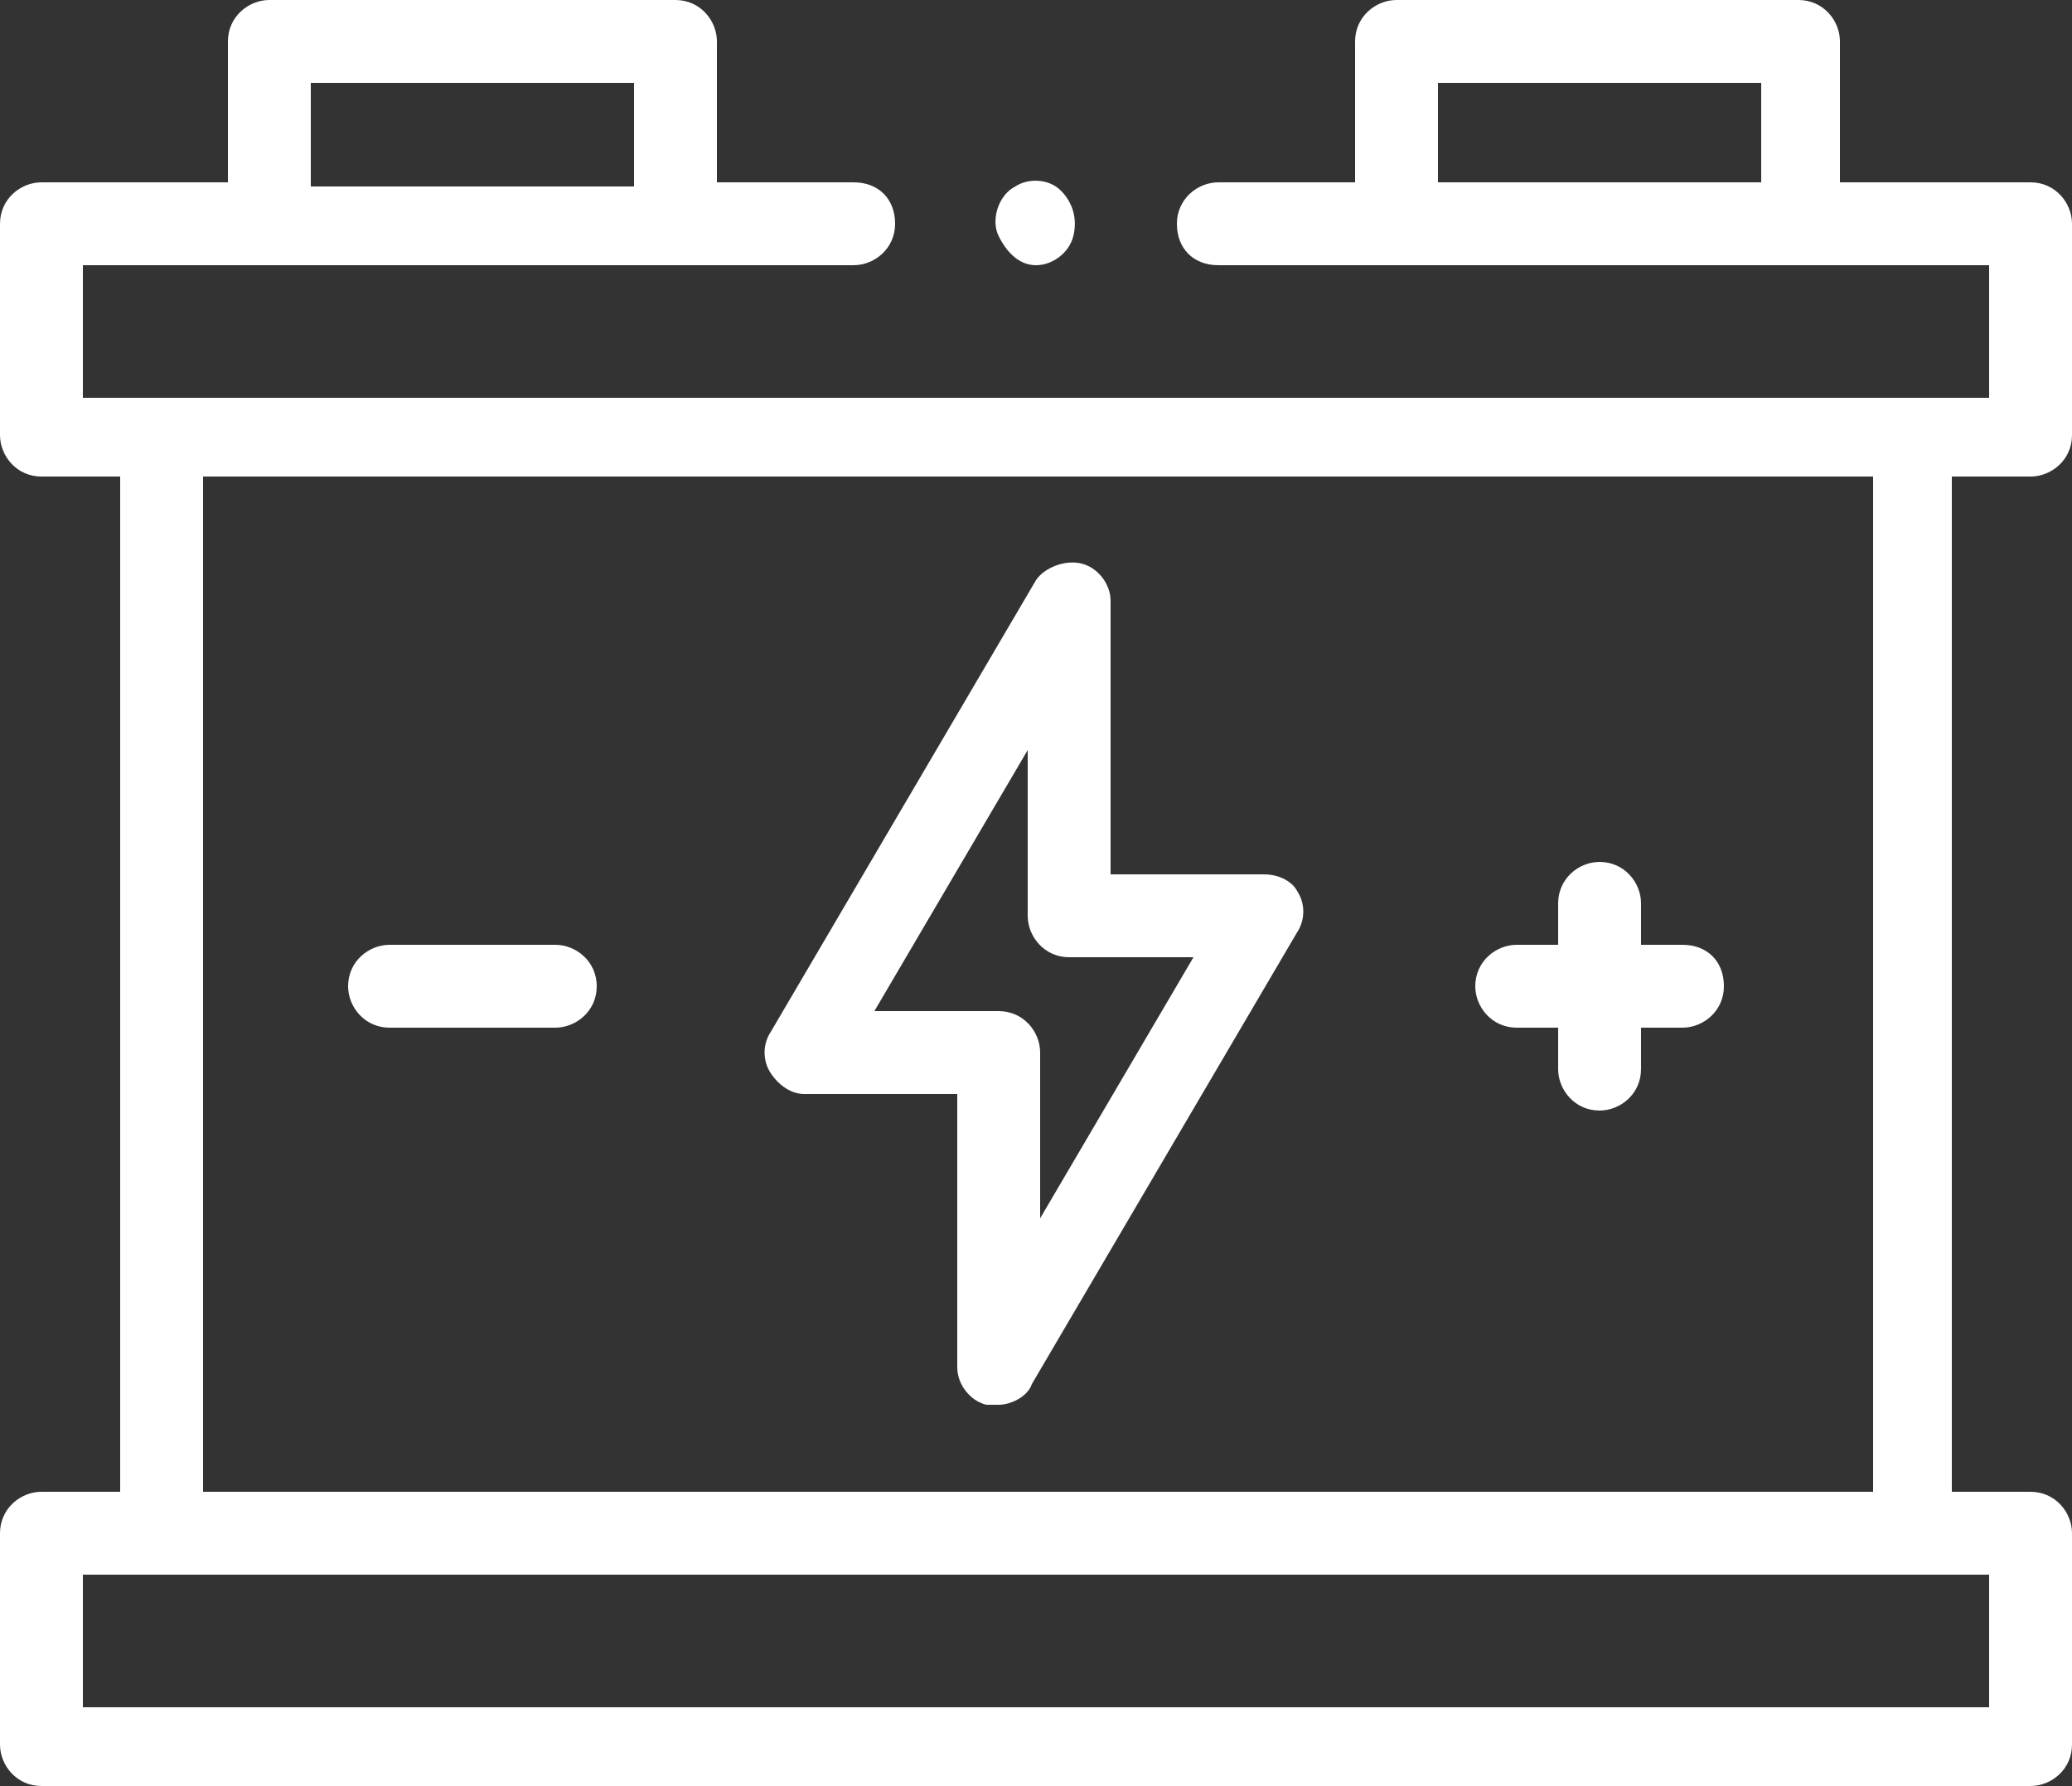 <?xml version="1.0" encoding="utf-8"?>
<!-- Generator: Adobe Illustrator 23.0.0, SVG Export Plug-In . SVG Version: 6.00 Build 0)  -->
<svg version="1.1" id="Layer_1" xmlns="http://www.w3.org/2000/svg" xmlns:xlink="http://www.w3.org/1999/xlink" x="0px" y="0px"
	 viewBox="0 0 50 43.1" style="enable-background:new 0 0 50 43.1;" xml:space="preserve">
<rect x="0" y="0" width="50" height="43.1" fill="#333333" stroke="none"/>
<style type="text/css">
	.st0{fill:none;}
	.st1{fill:#FFFFFF;}
</style>
<g>
	<rect x="7.5" y="2" class="st0" width="7.8" height="2.5"/>
	<rect x="34.7" y="2" class="st0" width="7.8" height="2.5"/>
	<path class="st0" d="M24.9,22.1v-4l-3.7,6.3h3c0.5,0,1,0.4,1,1v4l3.7-6.3h-3C25.3,23.1,24.9,22.7,24.9,22.1z"/>
	<rect x="2" y="38" class="st0" width="46.1" height="3.2"/>
	<path class="st0" d="M45.1,11.5H4.9V36h40.3V11.5z M13.4,24.7h-4c-0.5,0-1-0.4-1-1c0-0.5,0.4-1,1-1h4c0.5,0,1,0.4,1,1
		C14.4,24.3,13.9,24.7,13.4,24.7z M31.4,22.6L25,33.5c-0.2,0.3-0.5,0.5-0.8,0.5c-0.1,0-0.2,0-0.3,0c-0.4-0.1-0.7-0.5-0.7-0.9v-6.6
		h-3.7c-0.4,0-0.7-0.2-0.8-0.5s-0.2-0.7,0-1L25,14c0.2-0.4,0.7-0.6,1.1-0.4c0.4,0.1,0.7,0.5,0.7,0.9v6.6h3.7c0.4,0,0.7,0.2,0.8,0.5
		C31.6,21.9,31.6,22.3,31.4,22.6z M40.6,24.7h-1v1c0,0.5-0.4,1-1,1c-0.5,0-1-0.4-1-1v-1h-1c-0.5,0-1-0.4-1-1c0-0.5,0.4-1,1-1h1v-1
		c0-0.5,0.4-1,1-1c0.5,0,1,0.4,1,1v1h1c0.5,0,1,0.4,1,1C41.6,24.3,41.2,24.7,40.6,24.7z"/>
	<path class="st1" d="M30.5,21.1h-3.7v-6.6c0-0.4-0.3-0.8-0.7-0.9c-0.4-0.1-0.9,0.1-1.1,0.4l-6.4,10.9c-0.2,0.3-0.2,0.7,0,1
		s0.5,0.5,0.8,0.5h3.7V33c0,0.4,0.3,0.8,0.7,0.9c0.1,0,0.2,0,0.3,0c0.3,0,0.7-0.2,0.8-0.5l6.4-10.9c0.2-0.3,0.2-0.7,0-1
		C31.2,21.3,30.9,21.1,30.5,21.1z M25.1,29.4v-4c0-0.5-0.4-1-1-1h-3l3.7-6.3v4c0,0.5,0.4,1,1,1h3L25.1,29.4z"/>
	<path class="st1" d="M40.6,22.8h-1v-1c0-0.5-0.4-1-1-1c-0.5,0-1,0.4-1,1v1h-1c-0.5,0-1,0.4-1,1c0,0.5,0.4,1,1,1h1v1
		c0,0.5,0.4,1,1,1c0.5,0,1-0.4,1-1v-1h1c0.5,0,1-0.4,1-1C41.6,23.2,41.2,22.8,40.6,22.8z"/>
	<path class="st1" d="M13.4,22.8h-4c-0.5,0-1,0.4-1,1c0,0.5,0.4,1,1,1h4c0.5,0,1-0.4,1-1C14.4,23.2,13.9,22.8,13.4,22.8z"/>
	<path class="st1" d="M49,11.5c0.5,0,1-0.4,1-1V5.4c0-0.5-0.4-1-1-1h-4.6V1c0-0.5-0.4-1-1-1h-9.7c-0.5,0-1,0.4-1,1v3.4h-3.3
		c-0.5,0-1,0.4-1,1s0.4,1,1,1H48v3.2H2V6.4h18.6c0.5,0,1-0.4,1-1s-0.4-1-1-1h-3.3V1c0-0.5-0.4-1-1-1H6.5c-0.5,0-1,0.4-1,1v3.4H1
		c-0.5,0-1,0.4-1,1v5.1c0,0.5,0.4,1,1,1h1.9V36H1c-0.5,0-1,0.4-1,1v5.1c0,0.5,0.4,1,1,1h48c0.5,0,1-0.4,1-1V37c0-0.5-0.4-1-1-1h-1.9
		V11.5H49z M42.5,4.4h-7.8V2h7.8V4.4z M7.5,2h7.8v2.5H7.5V2z M4.9,11.5h40.3V36H4.9V11.5z M48,38v3.2H2V38H48z"/>
	<path class="st1" d="M25,6.4c0.4,0,0.8-0.3,0.9-0.7c0.1-0.4,0-0.8-0.3-1.1c-0.3-0.3-0.8-0.3-1.1-0.1c-0.4,0.2-0.6,0.8-0.4,1.2
		C24.3,6.1,24.6,6.4,25,6.4z"/>
</g>
</svg>

